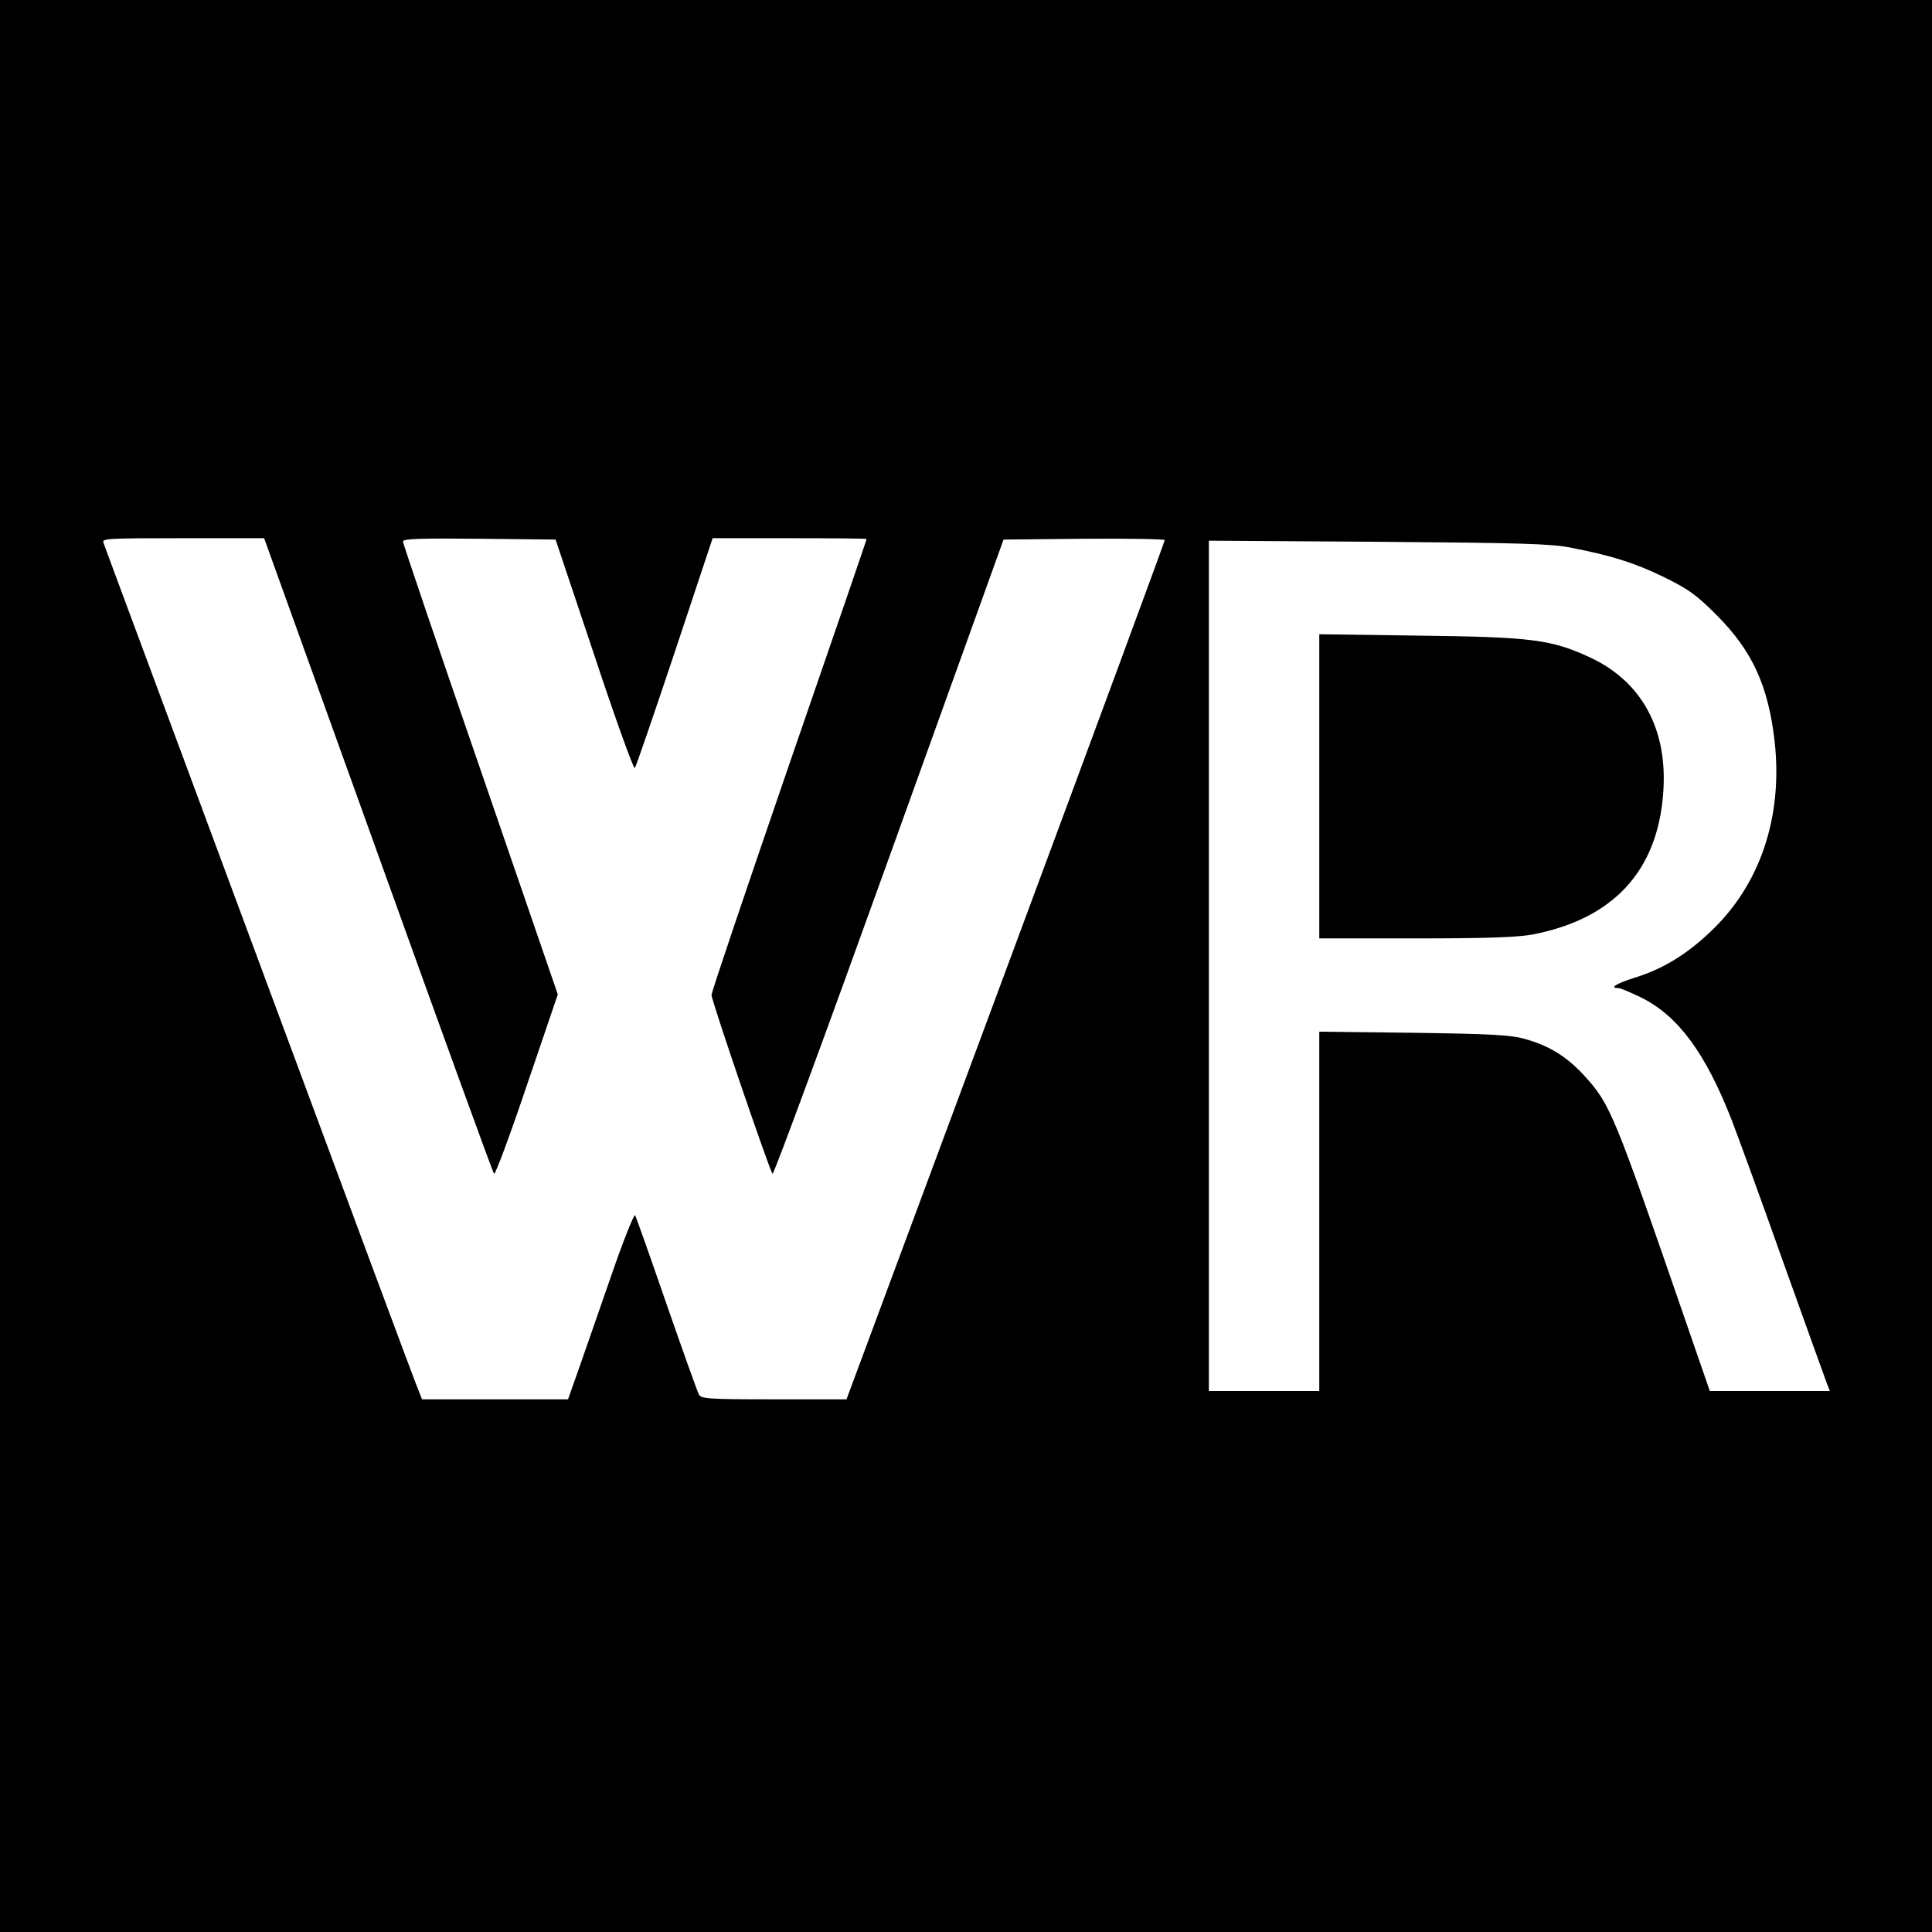 <?xml version="1.0" standalone="no"?>
<!DOCTYPE svg PUBLIC "-//W3C//DTD SVG 20010904//EN"
 "http://www.w3.org/TR/2001/REC-SVG-20010904/DTD/svg10.dtd">
<svg version="1.0" xmlns="http://www.w3.org/2000/svg"
 width="700pt" height="700pt" viewBox="0 0 700 700"
 preserveAspectRatio="xMidYMid meet">
<g transform="translate(0,700) scale(0.1,-0.1)"
fill="#000000" stroke="none">
<path d="M0 3500 l0 -3500 3500 0 3500 0 0 3500 0 3500 -3500 0 -3500 0 0
-3500z m1370 403 c227 -632 416 -1152 420 -1156 4 -5 58 140 119 321 l112 329
-280 814 c-155 448 -281 820 -281 827 0 10 59 12 277 10 l276 -3 140 -418 c76
-230 143 -415 147 -410 4 4 69 194 145 421 l137 412 279 0 c153 0 279 -1 279
-3 0 -2 -126 -370 -281 -818 -154 -448 -281 -823 -281 -834 0 -21 210 -635
221 -648 4 -4 194 511 422 1145 l415 1153 292 3 c161 1 292 -1 292 -5 0 -5
-259 -707 -576 -1560 l-577 -1553 -263 0 c-241 0 -264 2 -272 18 -5 9 -58 157
-117 327 -59 171 -110 315 -114 322 -3 6 -42 -90 -85 -215 -43 -125 -97 -278
-118 -339 l-40 -113 -265 0 -264 0 -13 33 c-8 17 -266 712 -574 1542 -308 831
-564 1518 -567 1528 -7 16 11 17 287 17 l295 0 413 -1147z m4320 1113 c149
-29 232 -55 339 -107 89 -44 116 -63 190 -137 130 -130 188 -257 211 -459 30
-274 -53 -520 -233 -689 -87 -83 -173 -135 -273 -166 -67 -21 -95 -38 -60 -38
7 0 45 -16 84 -35 133 -67 232 -201 327 -445 20 -52 104 -281 185 -510 82
-228 153 -427 159 -442 l11 -28 -218 0 -217 0 -84 243 c-265 768 -276 796
-372 901 -63 68 -125 107 -215 132 -49 14 -119 18 -401 22 l-343 4 0 -651 0
-651 -200 0 -200 0 0 1541 0 1540 613 -4 c518 -4 625 -7 697 -21z"/>
<path d="M4780 4151 l0 -551 349 0 c259 0 368 4 423 14 292 56 453 229 474
511 18 230 -76 405 -265 493 -140 65 -211 74 -618 79 l-363 5 0 -551z"/>
</g>
</svg>

